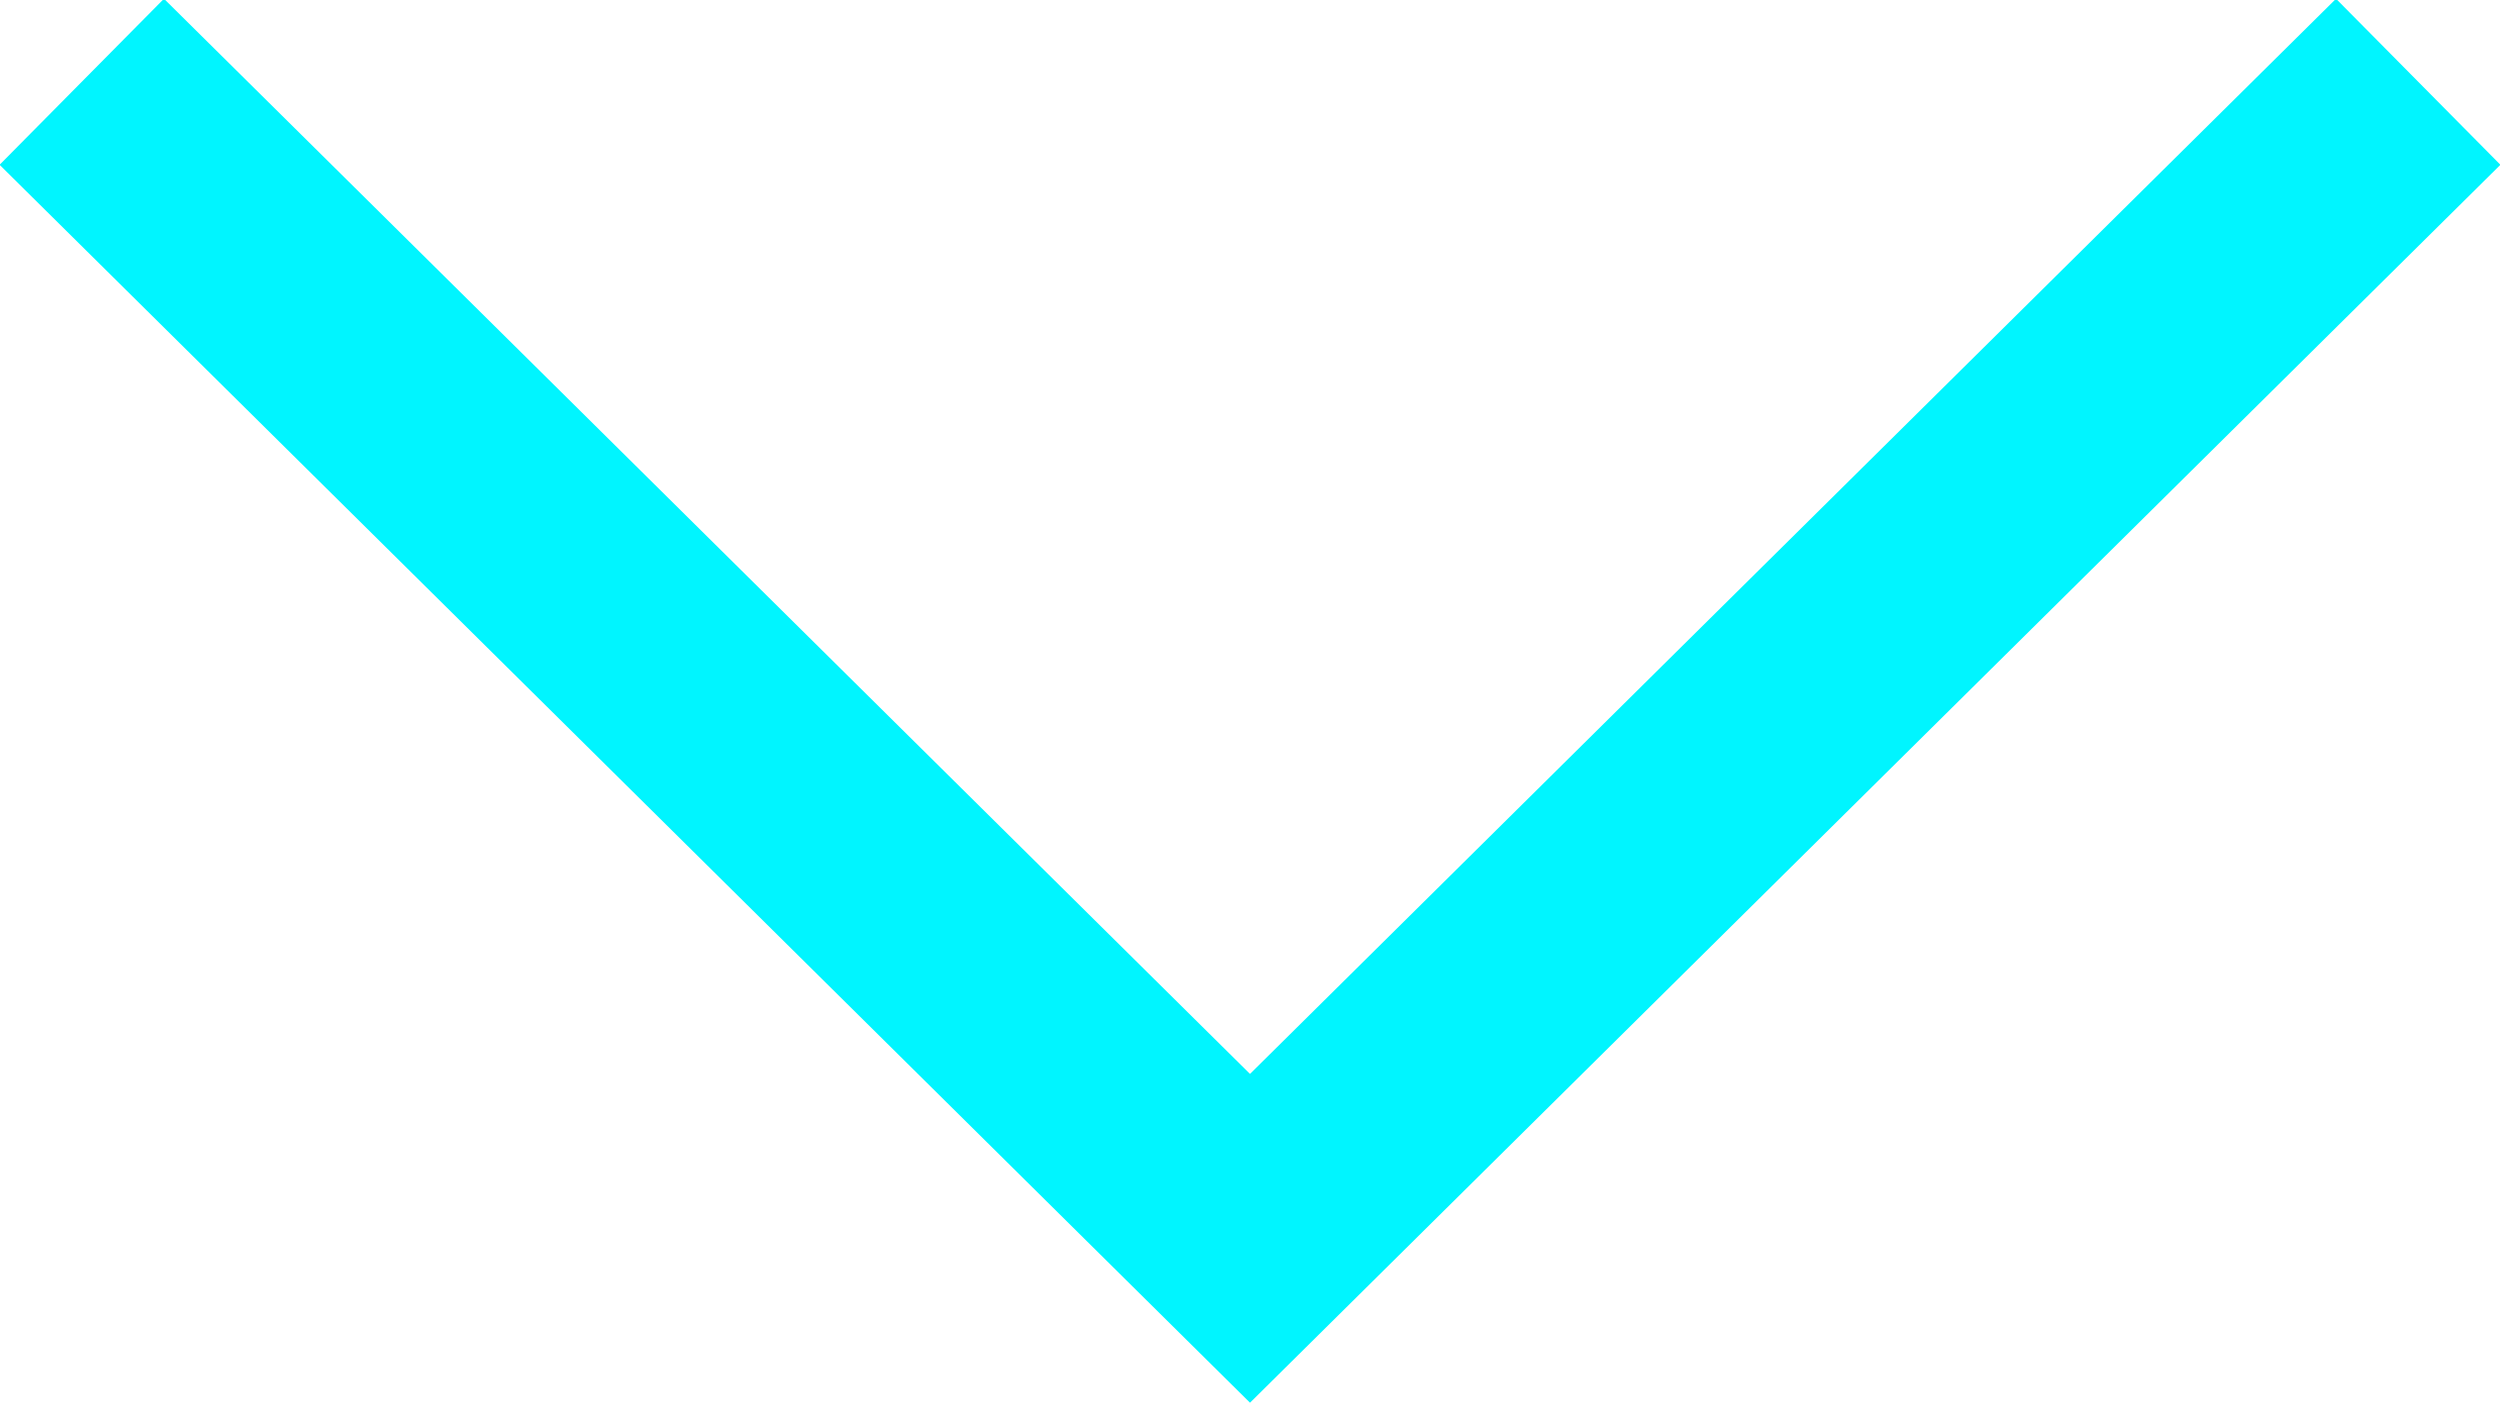 <svg xmlns="http://www.w3.org/2000/svg" xmlns:xlink="http://www.w3.org/1999/xlink" viewBox="0 0 21.4 12.1">
  <defs>
    <clipPath id="clip-path" transform="translate(0 0)">
      <rect width="21.4" height="12.06" style="fill: none"/>
    </clipPath>
  </defs>
  <g id="Layer_2" data-name="Layer 2">
    <g id="Layer_1-2" data-name="Layer 1">
      <g style="clip-path: url(#clip-path)">
        <polyline points="20.7 0.7 10.7 10.6 0.7 0.7" style="fill: none;stroke: #00f5ff;stroke-width: 2px"/>
      </g>
    </g>
  </g>
</svg>

